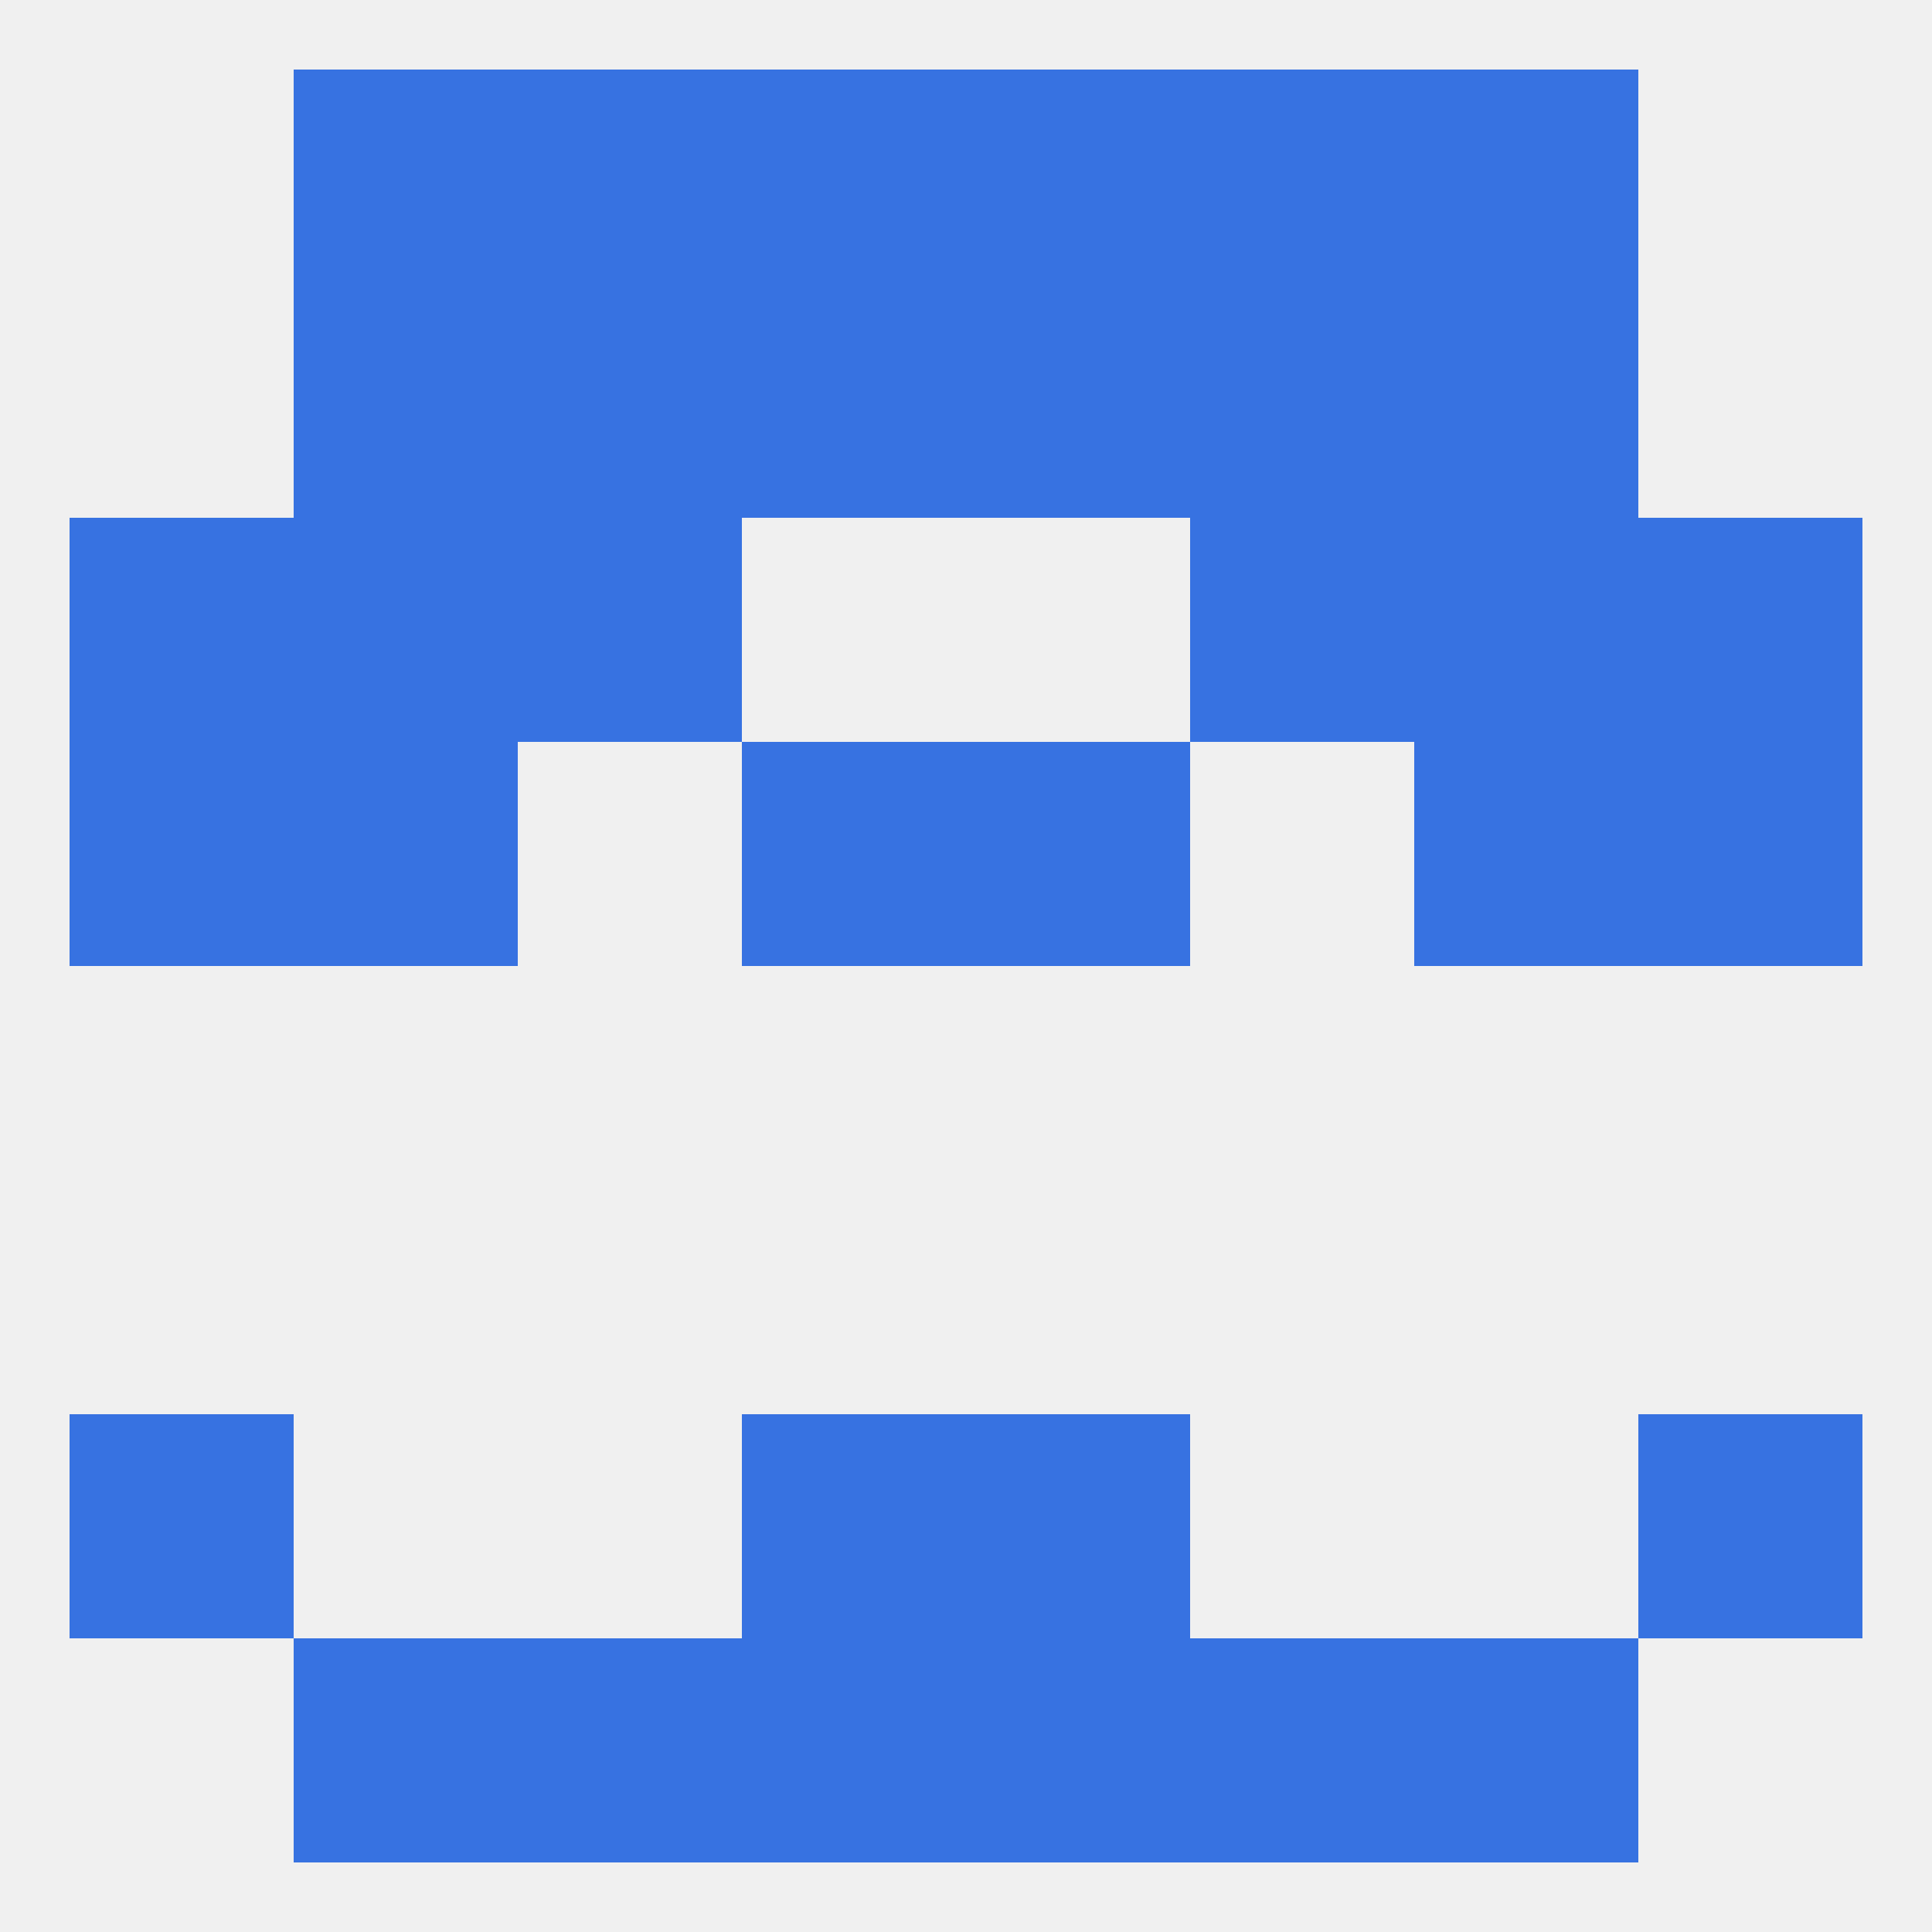
<!--   <?xml version="1.0"?> -->
<svg version="1.1" baseprofile="full" xmlns="http://www.w3.org/2000/svg" xmlns:xlink="http://www.w3.org/1999/xlink" xmlns:ev="http://www.w3.org/2001/xml-events" width="250" height="250" viewBox="0 0 250 250" >
	<rect width="100%" height="100%" fill="rgba(240,240,240,255)"/>

	<rect x="67" y="67" width="29" height="29" fill="rgba(55,114,225,255)"/>
	<rect x="154" y="67" width="29" height="29" fill="rgba(55,114,225,255)"/>
	<rect x="38" y="67" width="29" height="29" fill="rgba(55,114,225,255)"/>
	<rect x="183" y="67" width="29" height="29" fill="rgba(55,114,225,255)"/>
	<rect x="9" y="67" width="29" height="29" fill="rgba(55,114,225,255)"/>
	<rect x="212" y="67" width="29" height="29" fill="rgba(55,114,225,255)"/>
	<rect x="183" y="38" width="29" height="29" fill="rgba(55,114,225,255)"/>
	<rect x="96" y="38" width="29" height="29" fill="rgba(55,114,225,255)"/>
	<rect x="125" y="38" width="29" height="29" fill="rgba(55,114,225,255)"/>
	<rect x="67" y="38" width="29" height="29" fill="rgba(55,114,225,255)"/>
	<rect x="154" y="38" width="29" height="29" fill="rgba(55,114,225,255)"/>
	<rect x="38" y="38" width="29" height="29" fill="rgba(55,114,225,255)"/>
	<rect x="38" y="9" width="29" height="29" fill="rgba(55,114,225,255)"/>
	<rect x="183" y="9" width="29" height="29" fill="rgba(55,114,225,255)"/>
	<rect x="96" y="9" width="29" height="29" fill="rgba(55,114,225,255)"/>
	<rect x="125" y="9" width="29" height="29" fill="rgba(55,114,225,255)"/>
	<rect x="67" y="9" width="29" height="29" fill="rgba(55,114,225,255)"/>
	<rect x="154" y="9" width="29" height="29" fill="rgba(55,114,225,255)"/>
	<rect x="183" y="212" width="29" height="29" fill="rgba(55,114,225,255)"/>
	<rect x="96" y="212" width="29" height="29" fill="rgba(55,114,225,255)"/>
	<rect x="125" y="212" width="29" height="29" fill="rgba(55,114,225,255)"/>
	<rect x="67" y="212" width="29" height="29" fill="rgba(55,114,225,255)"/>
	<rect x="154" y="212" width="29" height="29" fill="rgba(55,114,225,255)"/>
	<rect x="38" y="212" width="29" height="29" fill="rgba(55,114,225,255)"/>
	<rect x="9" y="183" width="29" height="29" fill="rgba(55,114,225,255)"/>
	<rect x="212" y="183" width="29" height="29" fill="rgba(55,114,225,255)"/>
	<rect x="96" y="183" width="29" height="29" fill="rgba(55,114,225,255)"/>
	<rect x="125" y="183" width="29" height="29" fill="rgba(55,114,225,255)"/>
	<rect x="96" y="96" width="29" height="29" fill="rgba(55,114,225,255)"/>
	<rect x="125" y="96" width="29" height="29" fill="rgba(55,114,225,255)"/>
	<rect x="9" y="96" width="29" height="29" fill="rgba(55,114,225,255)"/>
	<rect x="212" y="96" width="29" height="29" fill="rgba(55,114,225,255)"/>
	<rect x="38" y="96" width="29" height="29" fill="rgba(55,114,225,255)"/>
	<rect x="183" y="96" width="29" height="29" fill="rgba(55,114,225,255)"/>
</svg>